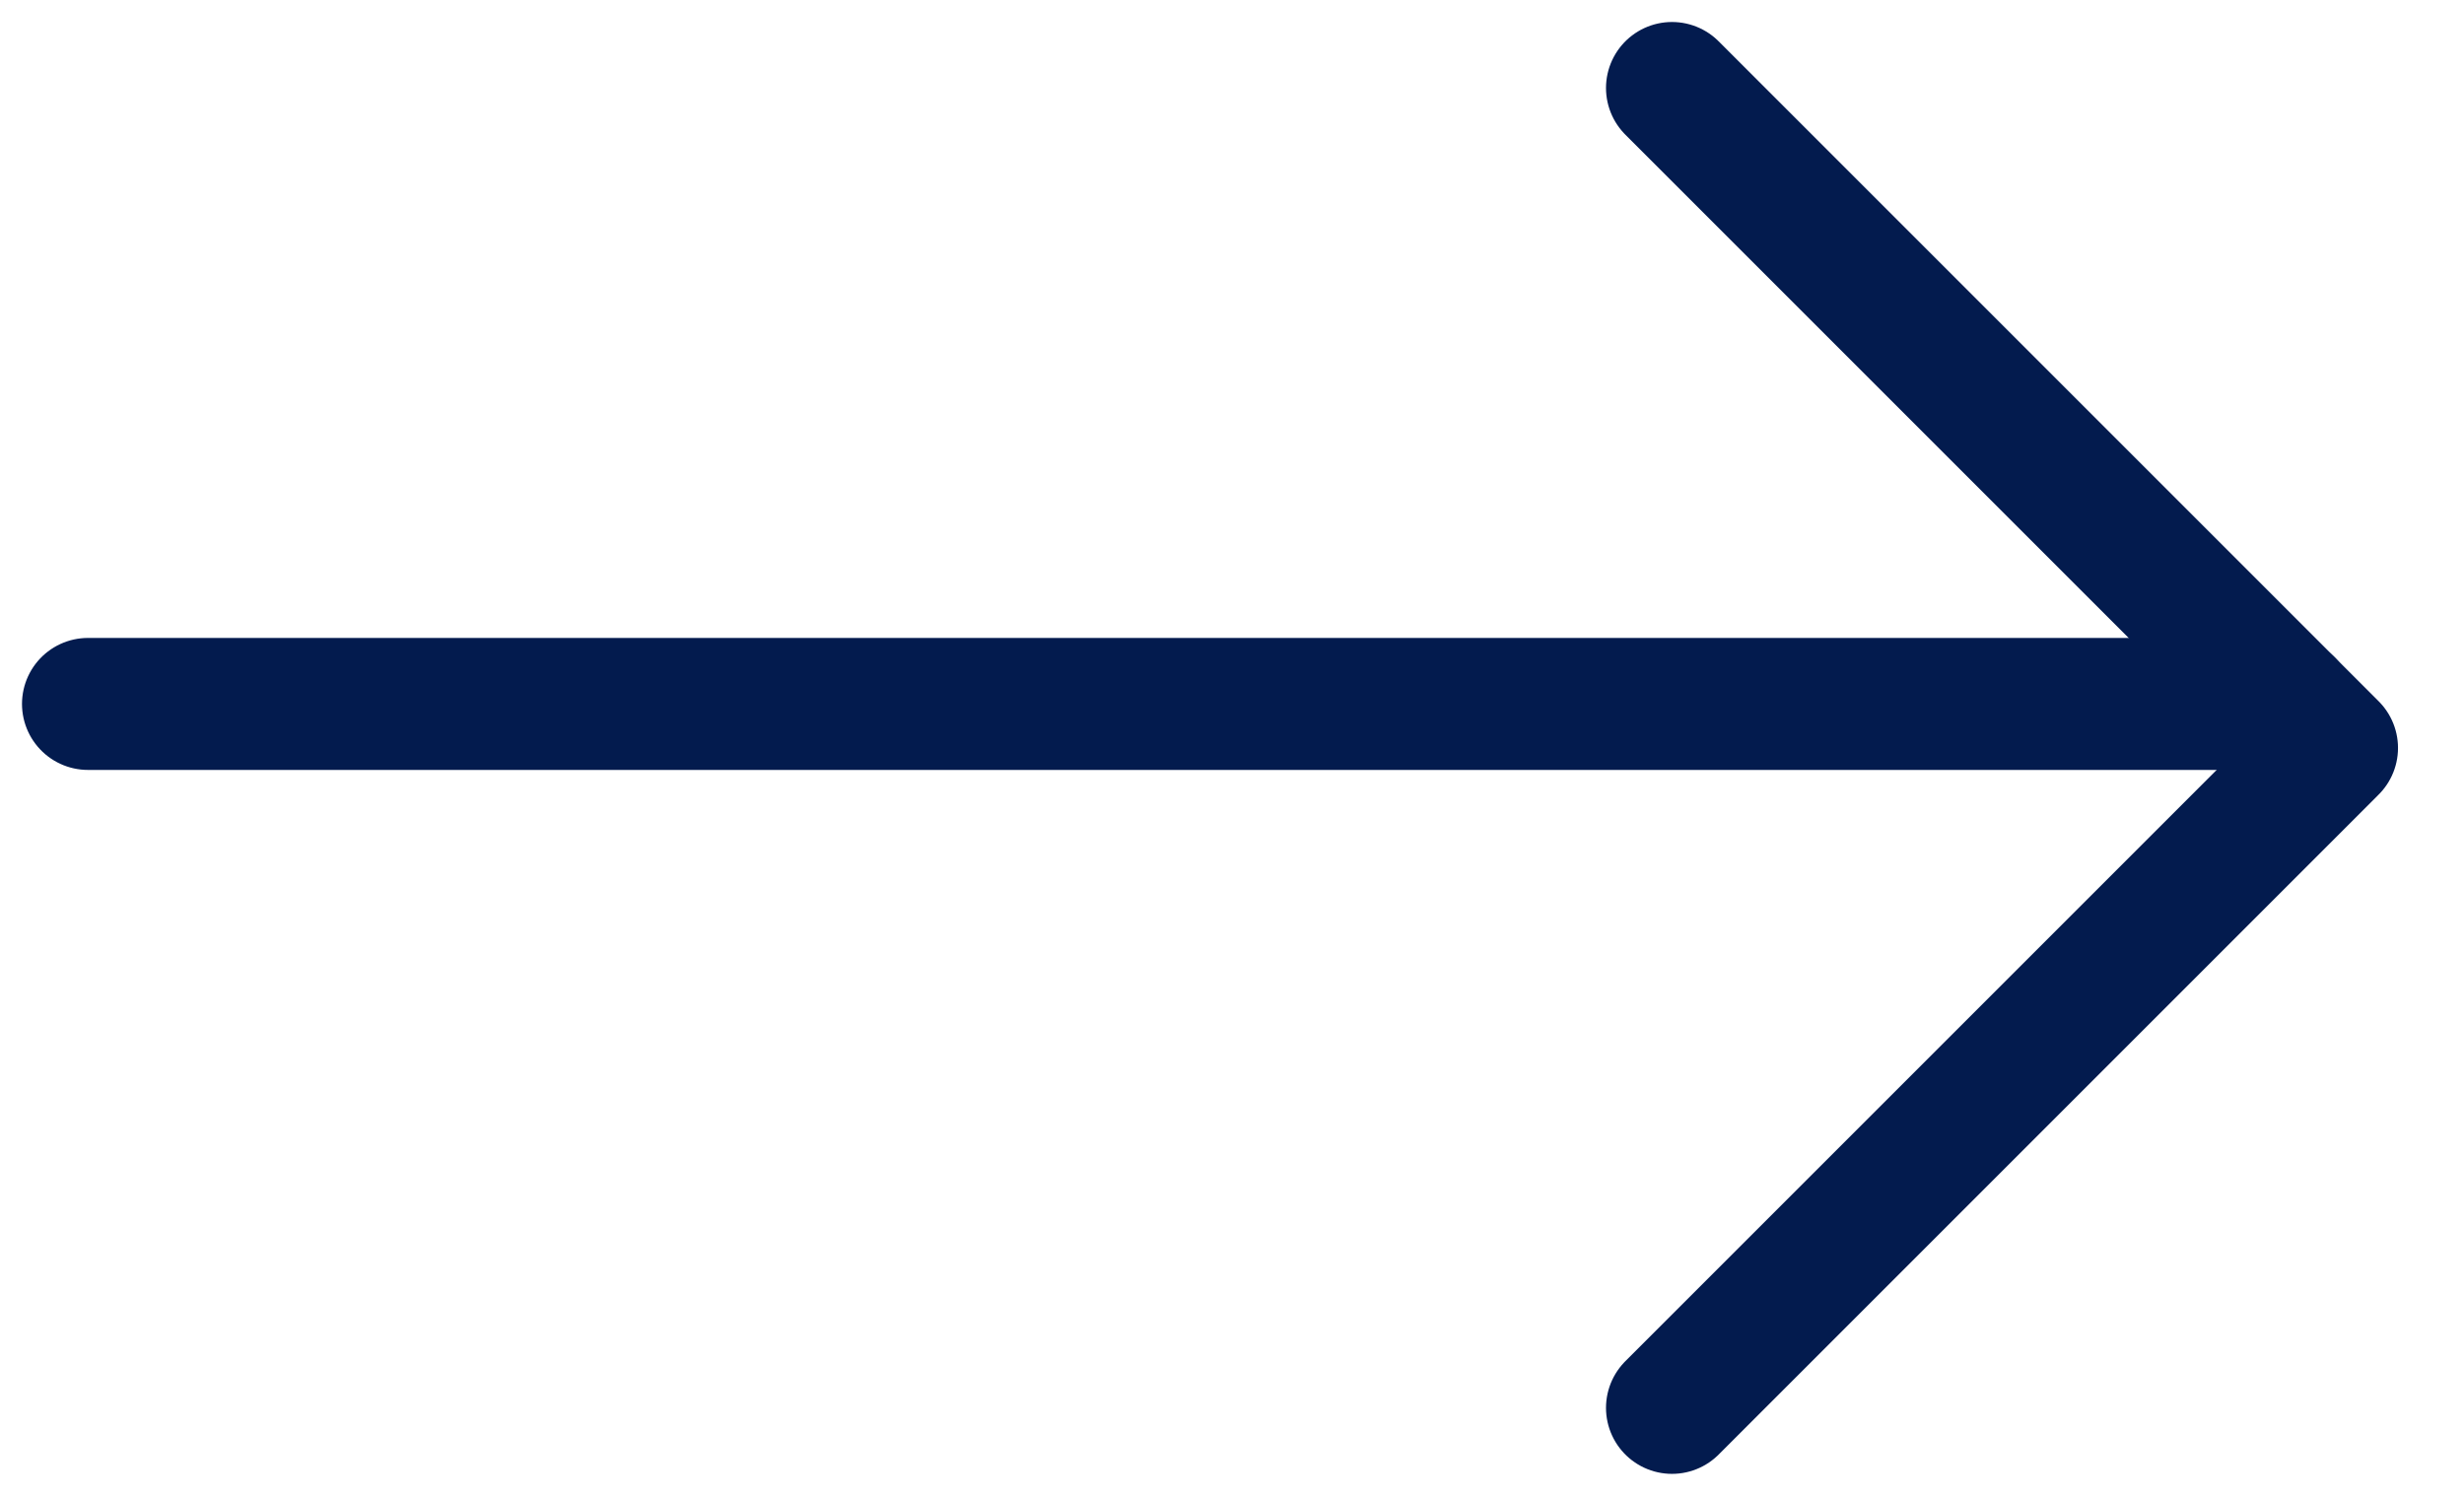 <?xml version="1.0"?>
<svg xmlns="http://www.w3.org/2000/svg" width="28" height="17" viewBox="0 0 28 17" fill="none">
<path d="M26 8H1" stroke="#031B4E" stroke-width="1.5" stroke-linecap="round" stroke-linejoin="round"/>
<path d="M19 16L26.5 8.5L19 1" stroke="#031B4E" stroke-width="1.5" stroke-linecap="round" stroke-linejoin="round"/>
</svg>
